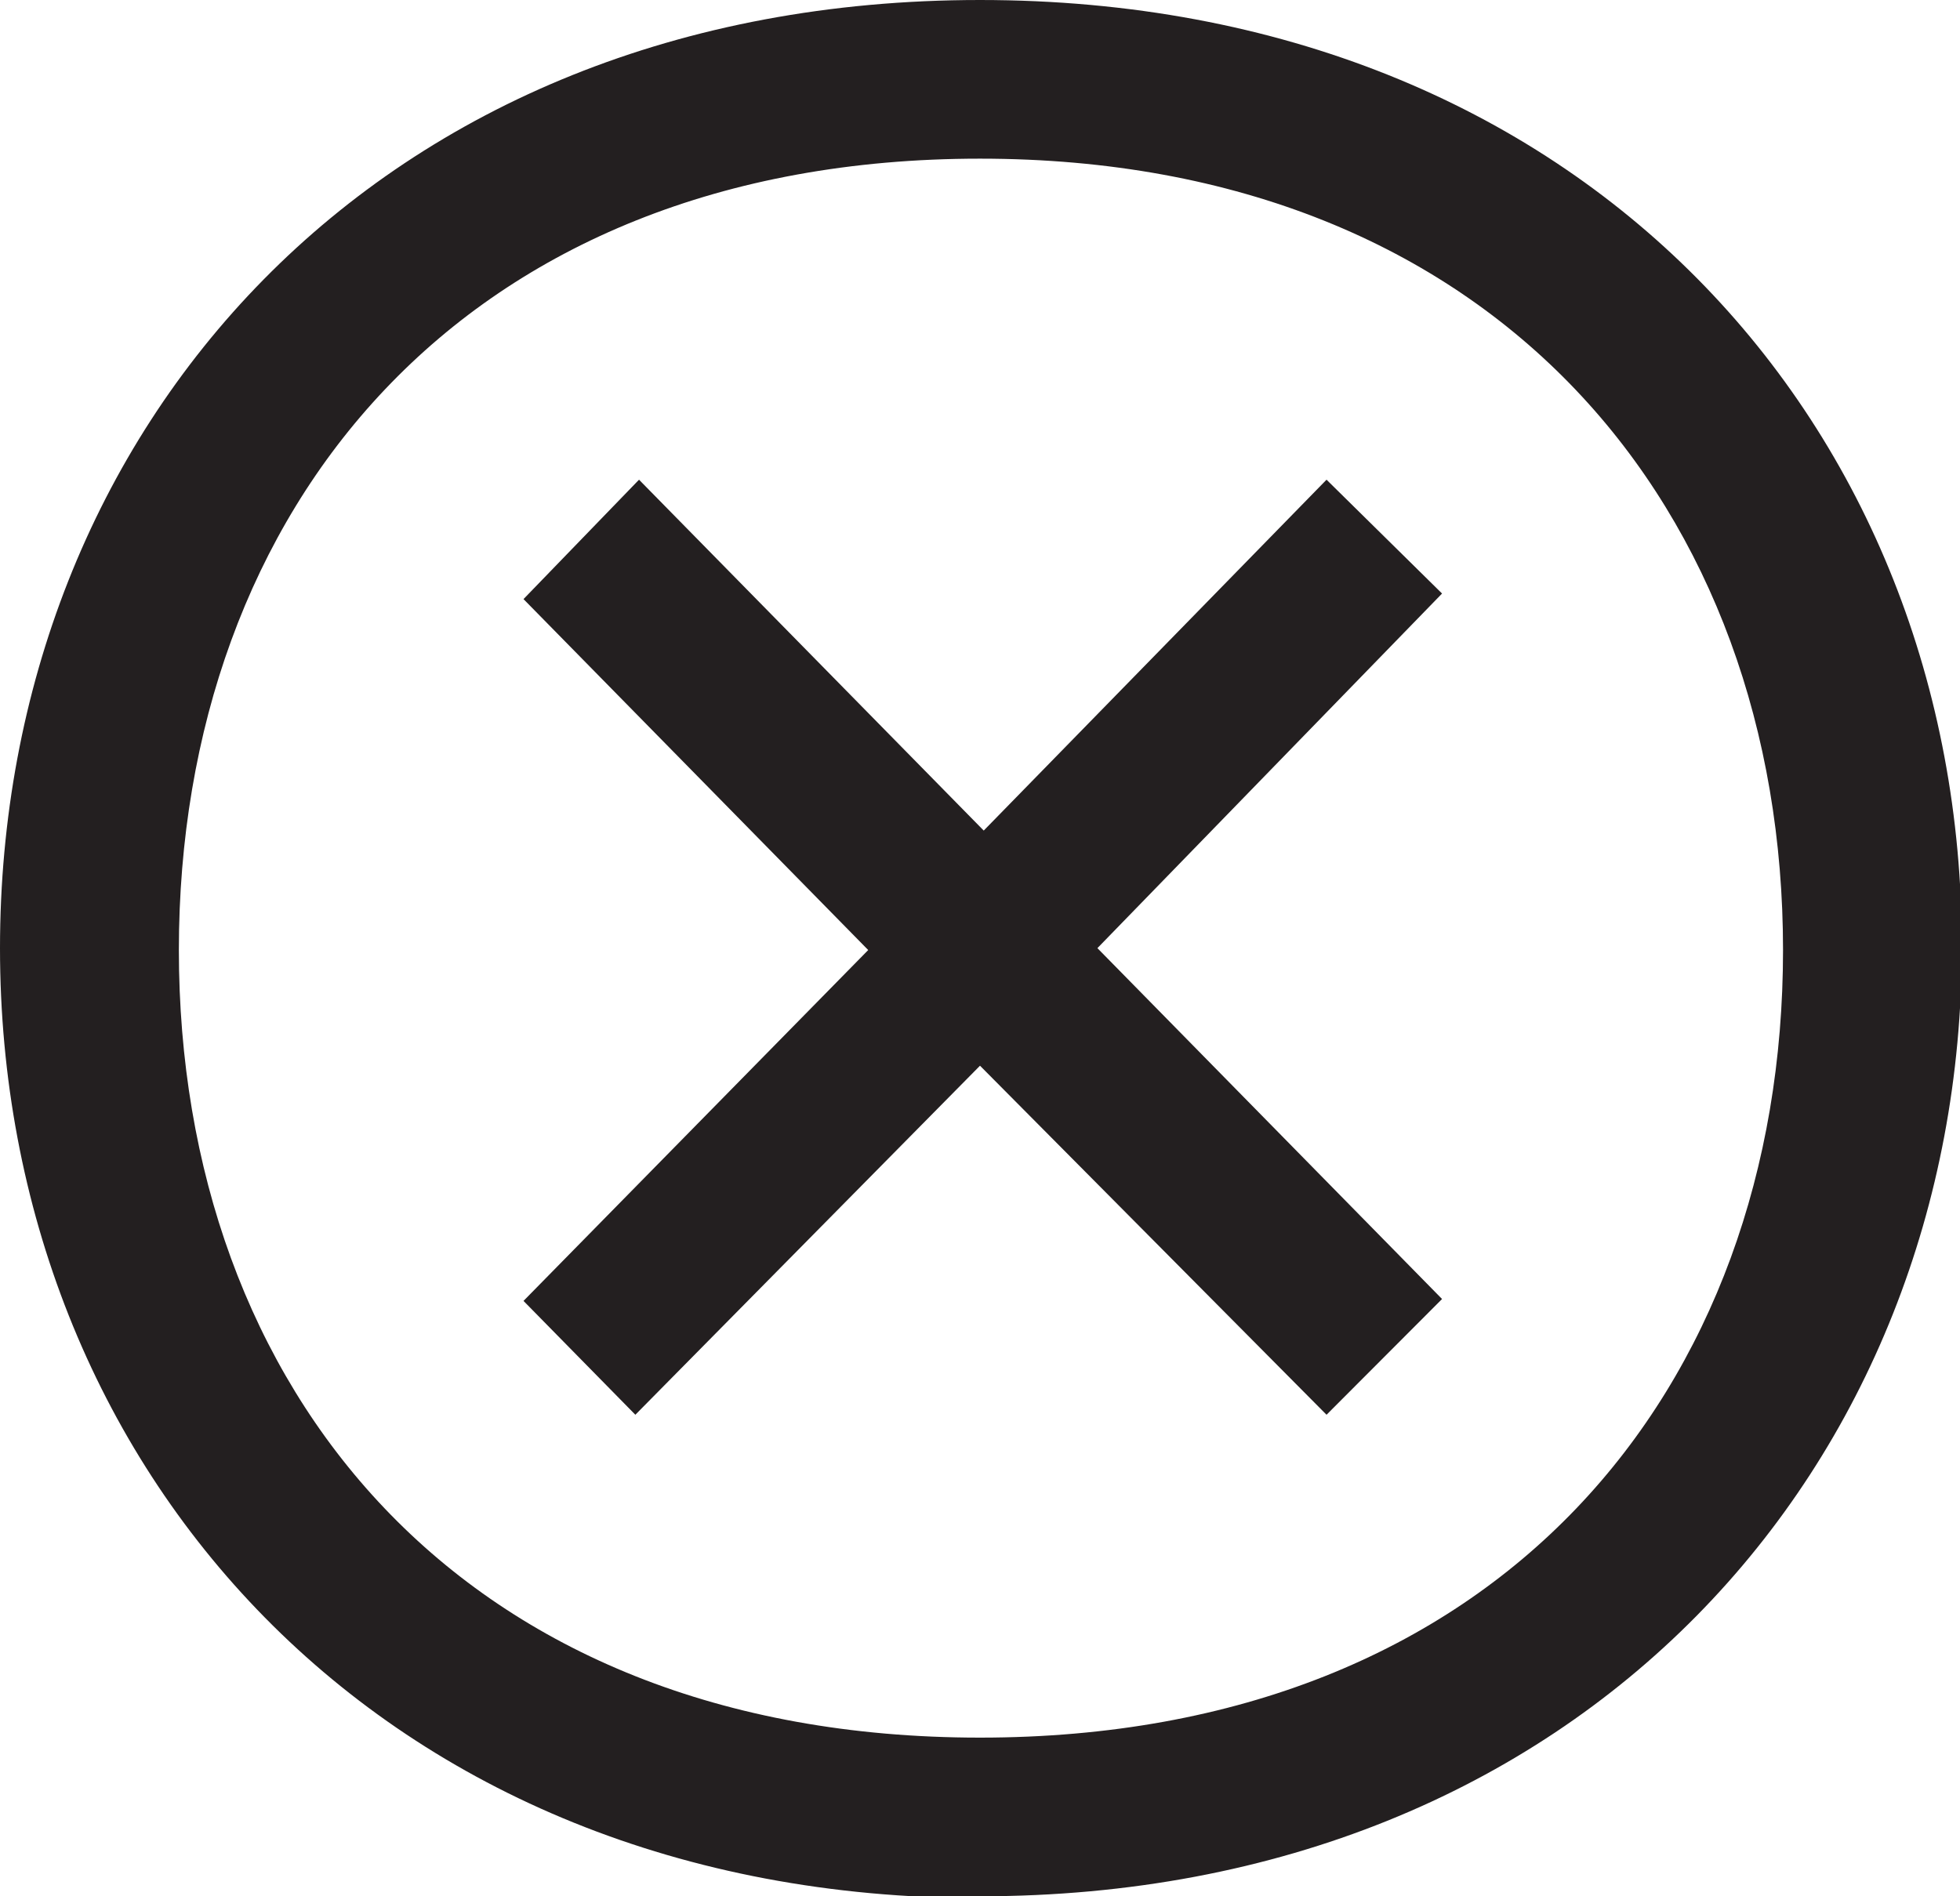 <svg width="31" height="30" viewBox="0 0 31 30" fill="none" xmlns="http://www.w3.org/2000/svg">
<path d="M8.28 20.581L10.049 22.382L15.5 16.86L20.981 22.382L22.808 20.551L17.357 15L22.808 9.39L20.981 7.589L15.559 13.14L10.107 7.589L8.28 9.478L13.732 15.03L8.28 20.581ZM2.829 15.03C2.829 8.061 7.308 2.51 15.5 2.51C23.692 2.51 28.201 8.091 28.201 15.03C28.201 21.968 23.721 27.49 15.5 27.49C7.279 27.49 2.829 21.968 2.829 15.03ZM15.5 30C25.018 30 31.029 23.179 31.029 14.97C31.029 6.762 25.047 0 15.5 0C5.952 0 0 6.791 0 15C0 23.209 6.011 30.029 15.5 30.029" fill="#231F20"/>
</svg>
